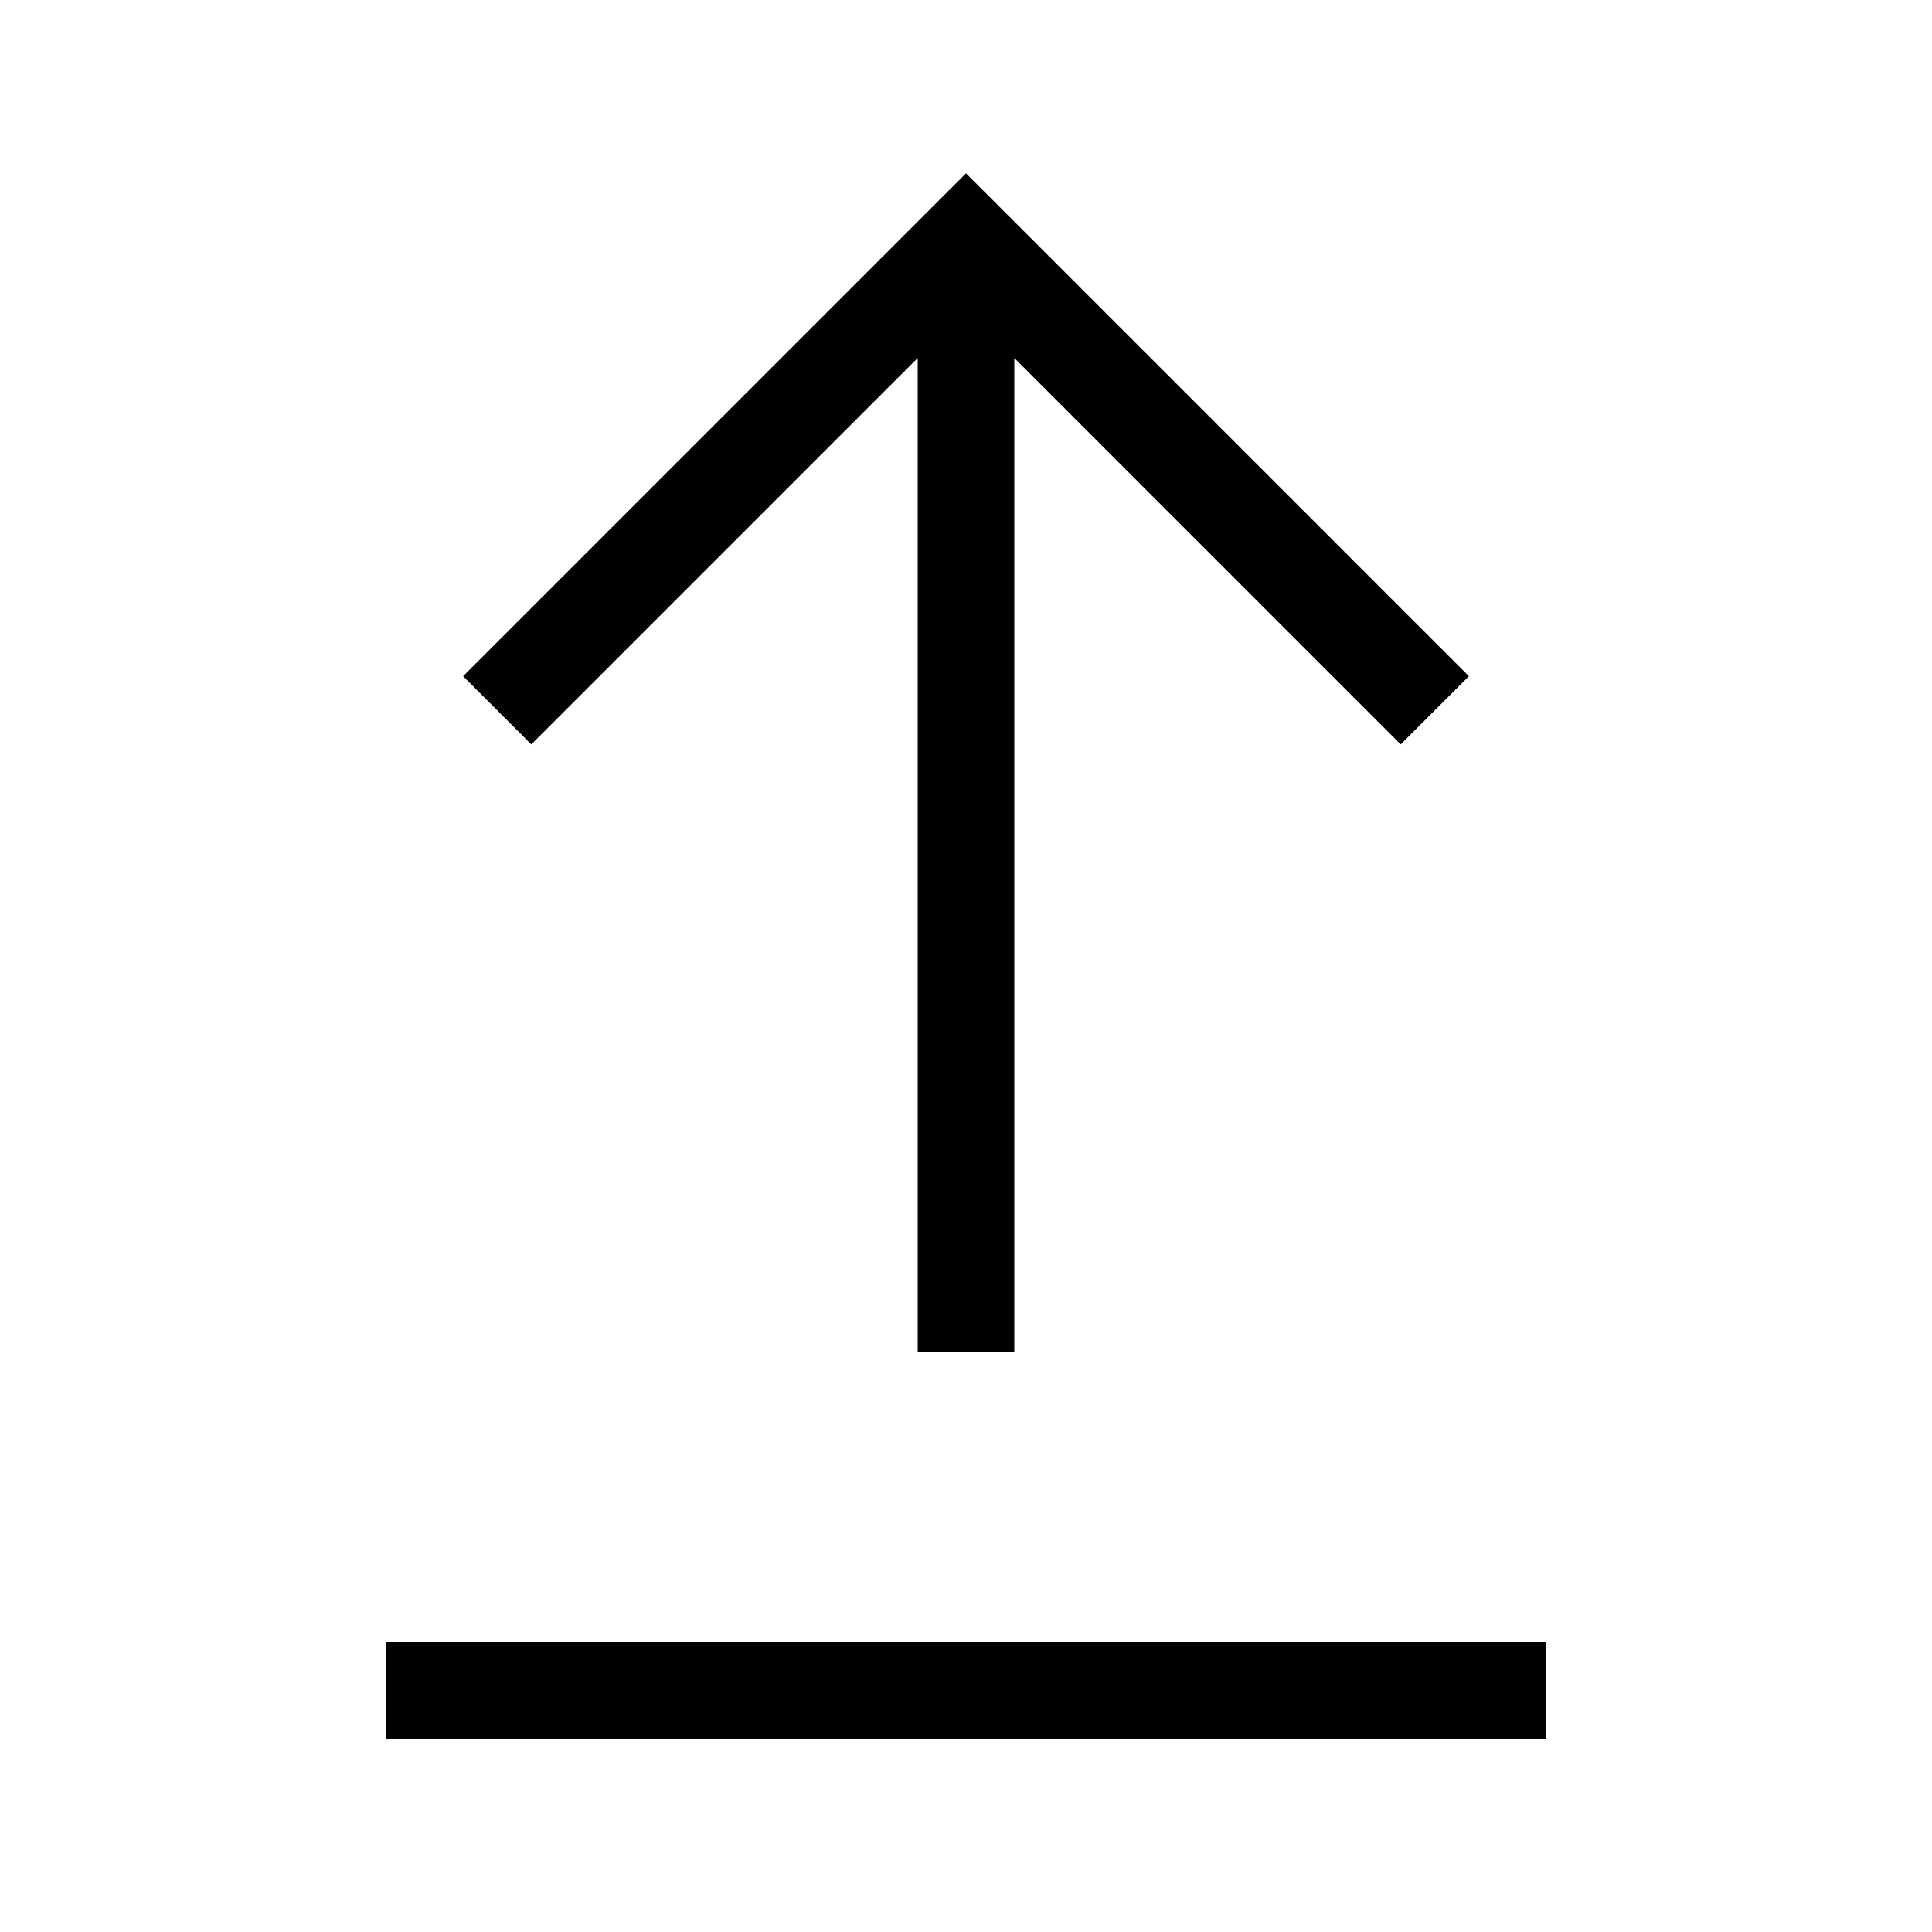 <svg xmlns="http://www.w3.org/2000/svg" viewBox="0 0 640 640"><!--! Font Awesome Pro 7.1.0 by @fontawesome - https://fontawesome.com License - https://fontawesome.com/license (Commercial License) Copyright 2025 Fonticons, Inc. --><path fill="currentColor" d="M331.3 68.7L320 57.4L308.7 68.7L164.7 212.7L153.4 224L176 246.6L187.3 235.3L304 118.6L304 448L336 448L336 118.6L452.7 235.3L464 246.6L486.6 224L475.3 212.7L331.3 68.7zM144 544L128 544L128 576L512 576L512 544L144 544z"/></svg>